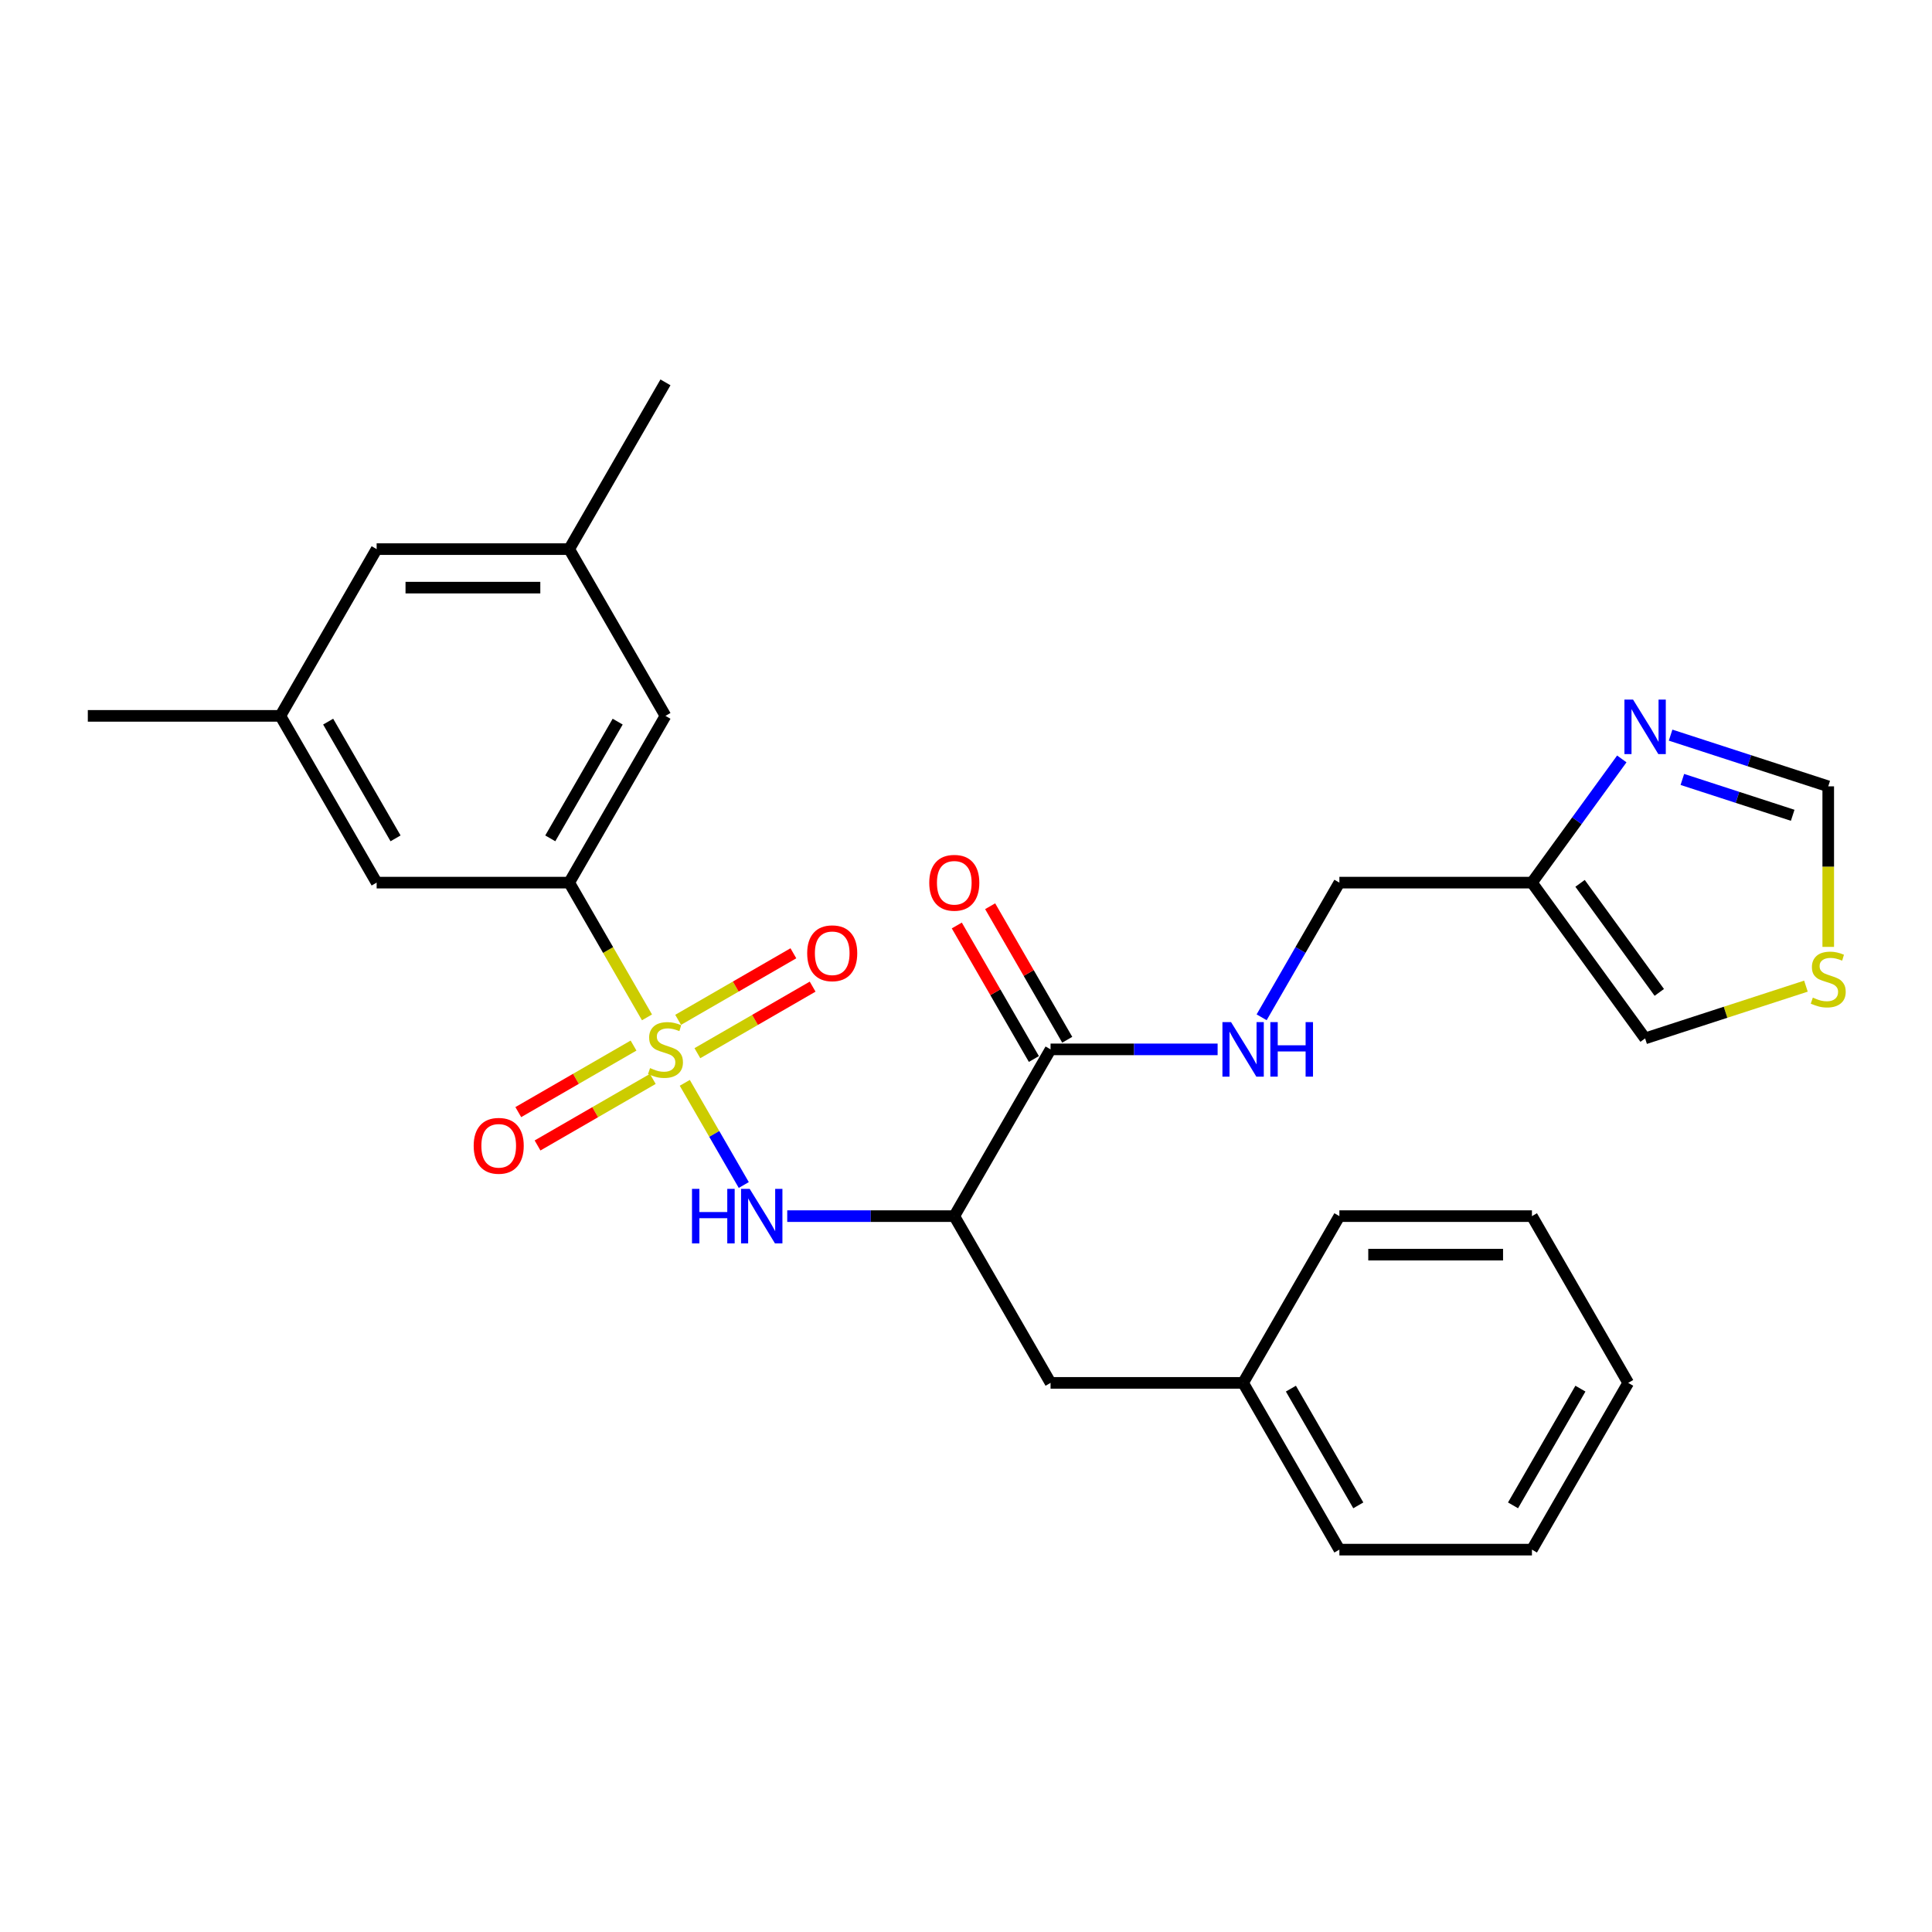 <?xml version='1.0' encoding='iso-8859-1'?>
<svg version='1.1' baseProfile='full'
              xmlns='http://www.w3.org/2000/svg'
                      xmlns:rdkit='http://www.rdkit.org/xml'
                      xmlns:xlink='http://www.w3.org/1999/xlink'
                  xml:space='preserve'
width='1000px' height='1000px' viewBox='0 0 1000 1000'>
<!-- END OF HEADER -->
<rect style='opacity:1.0;fill:#FFFFFF;stroke:none' width='1000' height='1000' x='0' y='0'> </rect>
<path class='bond-0' d='M 354.444,560.477 L 369.71,586.919' style='fill:none;fill-rule:evenodd;stroke:#CCCC00;stroke-width:6px;stroke-linecap:butt;stroke-linejoin:miter;stroke-opacity:1' />
<path class='bond-0' d='M 369.71,586.919 L 384.977,613.362' style='fill:none;fill-rule:evenodd;stroke:#0000FF;stroke-width:6px;stroke-linecap:butt;stroke-linejoin:miter;stroke-opacity:1' />
<path class='bond-2' d='M 334.88,526.591 L 314.746,491.718' style='fill:none;fill-rule:evenodd;stroke:#CCCC00;stroke-width:6px;stroke-linecap:butt;stroke-linejoin:miter;stroke-opacity:1' />
<path class='bond-2' d='M 314.746,491.718 L 294.612,456.845' style='fill:none;fill-rule:evenodd;stroke:#000000;stroke-width:6px;stroke-linecap:butt;stroke-linejoin:miter;stroke-opacity:1' />
<path class='bond-6' d='M 327.919,541.187 L 298.092,558.408' style='fill:none;fill-rule:evenodd;stroke:#CCCC00;stroke-width:6px;stroke-linecap:butt;stroke-linejoin:miter;stroke-opacity:1' />
<path class='bond-6' d='M 298.092,558.408 L 268.264,575.629' style='fill:none;fill-rule:evenodd;stroke:#FF0000;stroke-width:6px;stroke-linecap:butt;stroke-linejoin:miter;stroke-opacity:1' />
<path class='bond-6' d='M 337.885,558.45 L 308.058,575.67' style='fill:none;fill-rule:evenodd;stroke:#CCCC00;stroke-width:6px;stroke-linecap:butt;stroke-linejoin:miter;stroke-opacity:1' />
<path class='bond-6' d='M 308.058,575.67 L 278.23,592.891' style='fill:none;fill-rule:evenodd;stroke:#FF0000;stroke-width:6px;stroke-linecap:butt;stroke-linejoin:miter;stroke-opacity:1' />
<path class='bond-7' d='M 360.967,545.123 L 390.795,527.902' style='fill:none;fill-rule:evenodd;stroke:#CCCC00;stroke-width:6px;stroke-linecap:butt;stroke-linejoin:miter;stroke-opacity:1' />
<path class='bond-7' d='M 390.795,527.902 L 420.622,510.681' style='fill:none;fill-rule:evenodd;stroke:#FF0000;stroke-width:6px;stroke-linecap:butt;stroke-linejoin:miter;stroke-opacity:1' />
<path class='bond-7' d='M 351.001,527.861 L 380.829,510.64' style='fill:none;fill-rule:evenodd;stroke:#CCCC00;stroke-width:6px;stroke-linecap:butt;stroke-linejoin:miter;stroke-opacity:1' />
<path class='bond-7' d='M 380.829,510.64 L 410.656,493.419' style='fill:none;fill-rule:evenodd;stroke:#FF0000;stroke-width:6px;stroke-linecap:butt;stroke-linejoin:miter;stroke-opacity:1' />
<path class='bond-1' d='M 407.47,629.466 L 450.704,629.466' style='fill:none;fill-rule:evenodd;stroke:#0000FF;stroke-width:6px;stroke-linecap:butt;stroke-linejoin:miter;stroke-opacity:1' />
<path class='bond-1' d='M 450.704,629.466 L 493.938,629.466' style='fill:none;fill-rule:evenodd;stroke:#000000;stroke-width:6px;stroke-linecap:butt;stroke-linejoin:miter;stroke-opacity:1' />
<path class='bond-3' d='M 493.938,629.466 L 543.769,543.155' style='fill:none;fill-rule:evenodd;stroke:#000000;stroke-width:6px;stroke-linecap:butt;stroke-linejoin:miter;stroke-opacity:1' />
<path class='bond-11' d='M 493.938,629.466 L 543.769,715.776' style='fill:none;fill-rule:evenodd;stroke:#000000;stroke-width:6px;stroke-linecap:butt;stroke-linejoin:miter;stroke-opacity:1' />
<path class='bond-13' d='M 294.612,456.845 L 344.443,370.534' style='fill:none;fill-rule:evenodd;stroke:#000000;stroke-width:6px;stroke-linecap:butt;stroke-linejoin:miter;stroke-opacity:1' />
<path class='bond-13' d='M 284.824,433.932 L 319.706,373.514' style='fill:none;fill-rule:evenodd;stroke:#000000;stroke-width:6px;stroke-linecap:butt;stroke-linejoin:miter;stroke-opacity:1' />
<path class='bond-14' d='M 294.612,456.845 L 194.949,456.845' style='fill:none;fill-rule:evenodd;stroke:#000000;stroke-width:6px;stroke-linecap:butt;stroke-linejoin:miter;stroke-opacity:1' />
<path class='bond-8' d='M 543.769,543.155 L 587.003,543.155' style='fill:none;fill-rule:evenodd;stroke:#000000;stroke-width:6px;stroke-linecap:butt;stroke-linejoin:miter;stroke-opacity:1' />
<path class='bond-8' d='M 587.003,543.155 L 630.236,543.155' style='fill:none;fill-rule:evenodd;stroke:#0000FF;stroke-width:6px;stroke-linecap:butt;stroke-linejoin:miter;stroke-opacity:1' />
<path class='bond-15' d='M 552.4,538.172 L 532.45,503.618' style='fill:none;fill-rule:evenodd;stroke:#000000;stroke-width:6px;stroke-linecap:butt;stroke-linejoin:miter;stroke-opacity:1' />
<path class='bond-15' d='M 532.45,503.618 L 512.5,469.063' style='fill:none;fill-rule:evenodd;stroke:#FF0000;stroke-width:6px;stroke-linecap:butt;stroke-linejoin:miter;stroke-opacity:1' />
<path class='bond-15' d='M 535.138,548.138 L 515.188,513.584' style='fill:none;fill-rule:evenodd;stroke:#000000;stroke-width:6px;stroke-linecap:butt;stroke-linejoin:miter;stroke-opacity:1' />
<path class='bond-15' d='M 515.188,513.584 L 495.238,479.03' style='fill:none;fill-rule:evenodd;stroke:#FF0000;stroke-width:6px;stroke-linecap:butt;stroke-linejoin:miter;stroke-opacity:1' />
<path class='bond-4' d='M 839.443,392.82 L 816.185,424.832' style='fill:none;fill-rule:evenodd;stroke:#0000FF;stroke-width:6px;stroke-linecap:butt;stroke-linejoin:miter;stroke-opacity:1' />
<path class='bond-4' d='M 816.185,424.832 L 792.926,456.845' style='fill:none;fill-rule:evenodd;stroke:#000000;stroke-width:6px;stroke-linecap:butt;stroke-linejoin:miter;stroke-opacity:1' />
<path class='bond-10' d='M 864.702,380.503 L 905.497,393.758' style='fill:none;fill-rule:evenodd;stroke:#0000FF;stroke-width:6px;stroke-linecap:butt;stroke-linejoin:miter;stroke-opacity:1' />
<path class='bond-10' d='M 905.497,393.758 L 946.292,407.013' style='fill:none;fill-rule:evenodd;stroke:#000000;stroke-width:6px;stroke-linecap:butt;stroke-linejoin:miter;stroke-opacity:1' />
<path class='bond-10' d='M 870.781,403.437 L 899.337,412.715' style='fill:none;fill-rule:evenodd;stroke:#0000FF;stroke-width:6px;stroke-linecap:butt;stroke-linejoin:miter;stroke-opacity:1' />
<path class='bond-10' d='M 899.337,412.715 L 927.894,421.994' style='fill:none;fill-rule:evenodd;stroke:#000000;stroke-width:6px;stroke-linecap:butt;stroke-linejoin:miter;stroke-opacity:1' />
<path class='bond-5' d='M 792.926,456.845 L 693.263,456.845' style='fill:none;fill-rule:evenodd;stroke:#000000;stroke-width:6px;stroke-linecap:butt;stroke-linejoin:miter;stroke-opacity:1' />
<path class='bond-12' d='M 792.926,456.845 L 851.507,537.474' style='fill:none;fill-rule:evenodd;stroke:#000000;stroke-width:6px;stroke-linecap:butt;stroke-linejoin:miter;stroke-opacity:1' />
<path class='bond-12' d='M 817.839,457.223 L 858.845,513.663' style='fill:none;fill-rule:evenodd;stroke:#000000;stroke-width:6px;stroke-linecap:butt;stroke-linejoin:miter;stroke-opacity:1' />
<path class='bond-16' d='M 653.018,526.551 L 673.141,491.698' style='fill:none;fill-rule:evenodd;stroke:#0000FF;stroke-width:6px;stroke-linecap:butt;stroke-linejoin:miter;stroke-opacity:1' />
<path class='bond-16' d='M 673.141,491.698 L 693.263,456.845' style='fill:none;fill-rule:evenodd;stroke:#000000;stroke-width:6px;stroke-linecap:butt;stroke-linejoin:miter;stroke-opacity:1' />
<path class='bond-9' d='M 934.751,510.426 L 893.129,523.95' style='fill:none;fill-rule:evenodd;stroke:#CCCC00;stroke-width:6px;stroke-linecap:butt;stroke-linejoin:miter;stroke-opacity:1' />
<path class='bond-9' d='M 893.129,523.95 L 851.507,537.474' style='fill:none;fill-rule:evenodd;stroke:#000000;stroke-width:6px;stroke-linecap:butt;stroke-linejoin:miter;stroke-opacity:1' />
<path class='bond-30' d='M 946.292,490.112 L 946.292,448.563' style='fill:none;fill-rule:evenodd;stroke:#CCCC00;stroke-width:6px;stroke-linecap:butt;stroke-linejoin:miter;stroke-opacity:1' />
<path class='bond-30' d='M 946.292,448.563 L 946.292,407.013' style='fill:none;fill-rule:evenodd;stroke:#000000;stroke-width:6px;stroke-linecap:butt;stroke-linejoin:miter;stroke-opacity:1' />
<path class='bond-20' d='M 543.769,715.776 L 643.432,715.776' style='fill:none;fill-rule:evenodd;stroke:#000000;stroke-width:6px;stroke-linecap:butt;stroke-linejoin:miter;stroke-opacity:1' />
<path class='bond-17' d='M 344.443,370.534 L 294.612,284.224' style='fill:none;fill-rule:evenodd;stroke:#000000;stroke-width:6px;stroke-linecap:butt;stroke-linejoin:miter;stroke-opacity:1' />
<path class='bond-18' d='M 194.949,456.845 L 145.117,370.534' style='fill:none;fill-rule:evenodd;stroke:#000000;stroke-width:6px;stroke-linecap:butt;stroke-linejoin:miter;stroke-opacity:1' />
<path class='bond-18' d='M 204.736,433.932 L 169.854,373.514' style='fill:none;fill-rule:evenodd;stroke:#000000;stroke-width:6px;stroke-linecap:butt;stroke-linejoin:miter;stroke-opacity:1' />
<path class='bond-21' d='M 294.612,284.224 L 344.443,197.913' style='fill:none;fill-rule:evenodd;stroke:#000000;stroke-width:6px;stroke-linecap:butt;stroke-linejoin:miter;stroke-opacity:1' />
<path class='bond-28' d='M 294.612,284.224 L 194.949,284.224' style='fill:none;fill-rule:evenodd;stroke:#000000;stroke-width:6px;stroke-linecap:butt;stroke-linejoin:miter;stroke-opacity:1' />
<path class='bond-28' d='M 279.662,304.156 L 209.898,304.156' style='fill:none;fill-rule:evenodd;stroke:#000000;stroke-width:6px;stroke-linecap:butt;stroke-linejoin:miter;stroke-opacity:1' />
<path class='bond-19' d='M 145.117,370.534 L 194.949,284.224' style='fill:none;fill-rule:evenodd;stroke:#000000;stroke-width:6px;stroke-linecap:butt;stroke-linejoin:miter;stroke-opacity:1' />
<path class='bond-22' d='M 145.117,370.534 L 45.455,370.534' style='fill:none;fill-rule:evenodd;stroke:#000000;stroke-width:6px;stroke-linecap:butt;stroke-linejoin:miter;stroke-opacity:1' />
<path class='bond-23' d='M 643.432,715.776 L 693.263,802.087' style='fill:none;fill-rule:evenodd;stroke:#000000;stroke-width:6px;stroke-linecap:butt;stroke-linejoin:miter;stroke-opacity:1' />
<path class='bond-23' d='M 668.169,718.757 L 703.051,779.174' style='fill:none;fill-rule:evenodd;stroke:#000000;stroke-width:6px;stroke-linecap:butt;stroke-linejoin:miter;stroke-opacity:1' />
<path class='bond-24' d='M 643.432,715.776 L 693.263,629.466' style='fill:none;fill-rule:evenodd;stroke:#000000;stroke-width:6px;stroke-linecap:butt;stroke-linejoin:miter;stroke-opacity:1' />
<path class='bond-26' d='M 693.263,802.087 L 792.926,802.087' style='fill:none;fill-rule:evenodd;stroke:#000000;stroke-width:6px;stroke-linecap:butt;stroke-linejoin:miter;stroke-opacity:1' />
<path class='bond-25' d='M 693.263,629.466 L 792.926,629.466' style='fill:none;fill-rule:evenodd;stroke:#000000;stroke-width:6px;stroke-linecap:butt;stroke-linejoin:miter;stroke-opacity:1' />
<path class='bond-25' d='M 708.213,649.398 L 777.977,649.398' style='fill:none;fill-rule:evenodd;stroke:#000000;stroke-width:6px;stroke-linecap:butt;stroke-linejoin:miter;stroke-opacity:1' />
<path class='bond-27' d='M 792.926,629.466 L 842.758,715.776' style='fill:none;fill-rule:evenodd;stroke:#000000;stroke-width:6px;stroke-linecap:butt;stroke-linejoin:miter;stroke-opacity:1' />
<path class='bond-29' d='M 792.926,802.087 L 842.758,715.776' style='fill:none;fill-rule:evenodd;stroke:#000000;stroke-width:6px;stroke-linecap:butt;stroke-linejoin:miter;stroke-opacity:1' />
<path class='bond-29' d='M 783.139,779.174 L 818.021,718.757' style='fill:none;fill-rule:evenodd;stroke:#000000;stroke-width:6px;stroke-linecap:butt;stroke-linejoin:miter;stroke-opacity:1' />
<path  class='atom-0' d='M 336.47 552.843
Q 336.789 552.962, 338.105 553.52
Q 339.42 554.078, 340.855 554.437
Q 342.33 554.756, 343.765 554.756
Q 346.436 554.756, 347.991 553.48
Q 349.546 552.165, 349.546 549.893
Q 349.546 548.338, 348.749 547.381
Q 347.991 546.424, 346.795 545.906
Q 345.599 545.388, 343.606 544.79
Q 341.095 544.032, 339.58 543.315
Q 338.105 542.597, 337.028 541.082
Q 335.992 539.567, 335.992 537.016
Q 335.992 533.468, 338.384 531.275
Q 340.815 529.083, 345.599 529.083
Q 348.868 529.083, 352.576 530.638
L 351.659 533.707
Q 348.27 532.312, 345.719 532.312
Q 342.968 532.312, 341.453 533.468
Q 339.938 534.584, 339.978 536.538
Q 339.978 538.053, 340.736 538.969
Q 341.533 539.886, 342.649 540.405
Q 343.805 540.923, 345.719 541.521
Q 348.27 542.318, 349.785 543.115
Q 351.3 543.913, 352.376 545.547
Q 353.493 547.142, 353.493 549.893
Q 353.493 553.799, 350.861 555.912
Q 348.27 557.985, 343.925 557.985
Q 341.413 557.985, 339.5 557.427
Q 337.626 556.909, 335.394 555.992
L 336.47 552.843
' fill='#CCCC00'/>
<path  class='atom-1' d='M 358.177 615.354
L 362.004 615.354
L 362.004 627.353
L 376.435 627.353
L 376.435 615.354
L 380.262 615.354
L 380.262 643.578
L 376.435 643.578
L 376.435 630.542
L 362.004 630.542
L 362.004 643.578
L 358.177 643.578
L 358.177 615.354
' fill='#0000FF'/>
<path  class='atom-1' d='M 388.036 615.354
L 397.284 630.303
Q 398.201 631.778, 399.676 634.449
Q 401.151 637.12, 401.231 637.279
L 401.231 615.354
L 404.978 615.354
L 404.978 643.578
L 401.112 643.578
L 391.185 627.233
Q 390.029 625.32, 388.793 623.127
Q 387.597 620.935, 387.238 620.257
L 387.238 643.578
L 383.571 643.578
L 383.571 615.354
L 388.036 615.354
' fill='#0000FF'/>
<path  class='atom-5' d='M 845.268 362.103
L 854.516 377.053
Q 855.433 378.528, 856.908 381.199
Q 858.383 383.87, 858.463 384.029
L 858.463 362.103
L 862.21 362.103
L 862.21 390.328
L 858.343 390.328
L 848.417 373.983
Q 847.261 372.07, 846.025 369.877
Q 844.829 367.685, 844.47 367.007
L 844.47 390.328
L 840.803 390.328
L 840.803 362.103
L 845.268 362.103
' fill='#0000FF'/>
<path  class='atom-7' d='M 245.176 593.066
Q 245.176 586.289, 248.525 582.502
Q 251.874 578.715, 258.133 578.715
Q 264.391 578.715, 267.74 582.502
Q 271.089 586.289, 271.089 593.066
Q 271.089 599.923, 267.7 603.83
Q 264.312 607.697, 258.133 607.697
Q 251.914 607.697, 248.525 603.83
Q 245.176 599.963, 245.176 593.066
M 258.133 604.508
Q 262.438 604.508, 264.75 601.637
Q 267.102 598.727, 267.102 593.066
Q 267.102 587.525, 264.75 584.735
Q 262.438 581.904, 258.133 581.904
Q 253.827 581.904, 251.475 584.695
Q 249.163 587.485, 249.163 593.066
Q 249.163 598.767, 251.475 601.637
Q 253.827 604.508, 258.133 604.508
' fill='#FF0000'/>
<path  class='atom-8' d='M 417.798 493.404
Q 417.798 486.627, 421.146 482.839
Q 424.495 479.052, 430.754 479.052
Q 437.013 479.052, 440.361 482.839
Q 443.71 486.627, 443.71 493.404
Q 443.71 500.26, 440.321 504.167
Q 436.933 508.034, 430.754 508.034
Q 424.535 508.034, 421.146 504.167
Q 417.798 500.3, 417.798 493.404
M 430.754 504.845
Q 435.059 504.845, 437.371 501.975
Q 439.723 499.064, 439.723 493.404
Q 439.723 487.862, 437.371 485.072
Q 435.059 482.241, 430.754 482.241
Q 426.448 482.241, 424.096 485.032
Q 421.784 487.822, 421.784 493.404
Q 421.784 499.104, 424.096 501.975
Q 426.448 504.845, 430.754 504.845
' fill='#FF0000'/>
<path  class='atom-9' d='M 637.193 529.043
L 646.442 543.992
Q 647.359 545.467, 648.834 548.138
Q 650.309 550.809, 650.388 550.969
L 650.388 529.043
L 654.136 529.043
L 654.136 557.268
L 650.269 557.268
L 640.342 540.923
Q 639.186 539.009, 637.95 536.817
Q 636.754 534.624, 636.396 533.946
L 636.396 557.268
L 632.728 557.268
L 632.728 529.043
L 637.193 529.043
' fill='#0000FF'/>
<path  class='atom-9' d='M 657.524 529.043
L 661.351 529.043
L 661.351 541.042
L 675.782 541.042
L 675.782 529.043
L 679.609 529.043
L 679.609 557.268
L 675.782 557.268
L 675.782 544.232
L 661.351 544.232
L 661.351 557.268
L 657.524 557.268
L 657.524 529.043
' fill='#0000FF'/>
<path  class='atom-10' d='M 938.319 516.363
Q 938.637 516.483, 939.953 517.041
Q 941.269 517.599, 942.704 517.958
Q 944.179 518.277, 945.614 518.277
Q 948.285 518.277, 949.84 517.001
Q 951.394 515.686, 951.394 513.413
Q 951.394 511.859, 950.597 510.902
Q 949.84 509.945, 948.644 509.427
Q 947.448 508.909, 945.454 508.311
Q 942.943 507.553, 941.428 506.836
Q 939.953 506.118, 938.877 504.603
Q 937.84 503.088, 937.84 500.537
Q 937.84 496.989, 940.232 494.796
Q 942.664 492.604, 947.448 492.604
Q 950.717 492.604, 954.424 494.158
L 953.507 497.228
Q 950.119 495.833, 947.567 495.833
Q 944.817 495.833, 943.302 496.989
Q 941.787 498.105, 941.827 500.059
Q 941.827 501.573, 942.584 502.49
Q 943.381 503.407, 944.498 503.925
Q 945.654 504.444, 947.567 505.042
Q 950.119 505.839, 951.634 506.636
Q 953.148 507.434, 954.225 509.068
Q 955.341 510.663, 955.341 513.413
Q 955.341 517.32, 952.71 519.433
Q 950.119 521.506, 945.773 521.506
Q 943.262 521.506, 941.348 520.948
Q 939.475 520.43, 937.242 519.513
L 938.319 516.363
' fill='#CCCC00'/>
<path  class='atom-16' d='M 480.981 456.924
Q 480.981 450.147, 484.33 446.36
Q 487.679 442.573, 493.938 442.573
Q 500.196 442.573, 503.545 446.36
Q 506.894 450.147, 506.894 456.924
Q 506.894 463.781, 503.505 467.688
Q 500.117 471.555, 493.938 471.555
Q 487.719 471.555, 484.33 467.688
Q 480.981 463.821, 480.981 456.924
M 493.938 468.366
Q 498.243 468.366, 500.555 465.495
Q 502.907 462.585, 502.907 456.924
Q 502.907 451.383, 500.555 448.593
Q 498.243 445.762, 493.938 445.762
Q 489.632 445.762, 487.28 448.553
Q 484.968 451.343, 484.968 456.924
Q 484.968 462.625, 487.28 465.495
Q 489.632 468.366, 493.938 468.366
' fill='#FF0000'/>
</svg>
